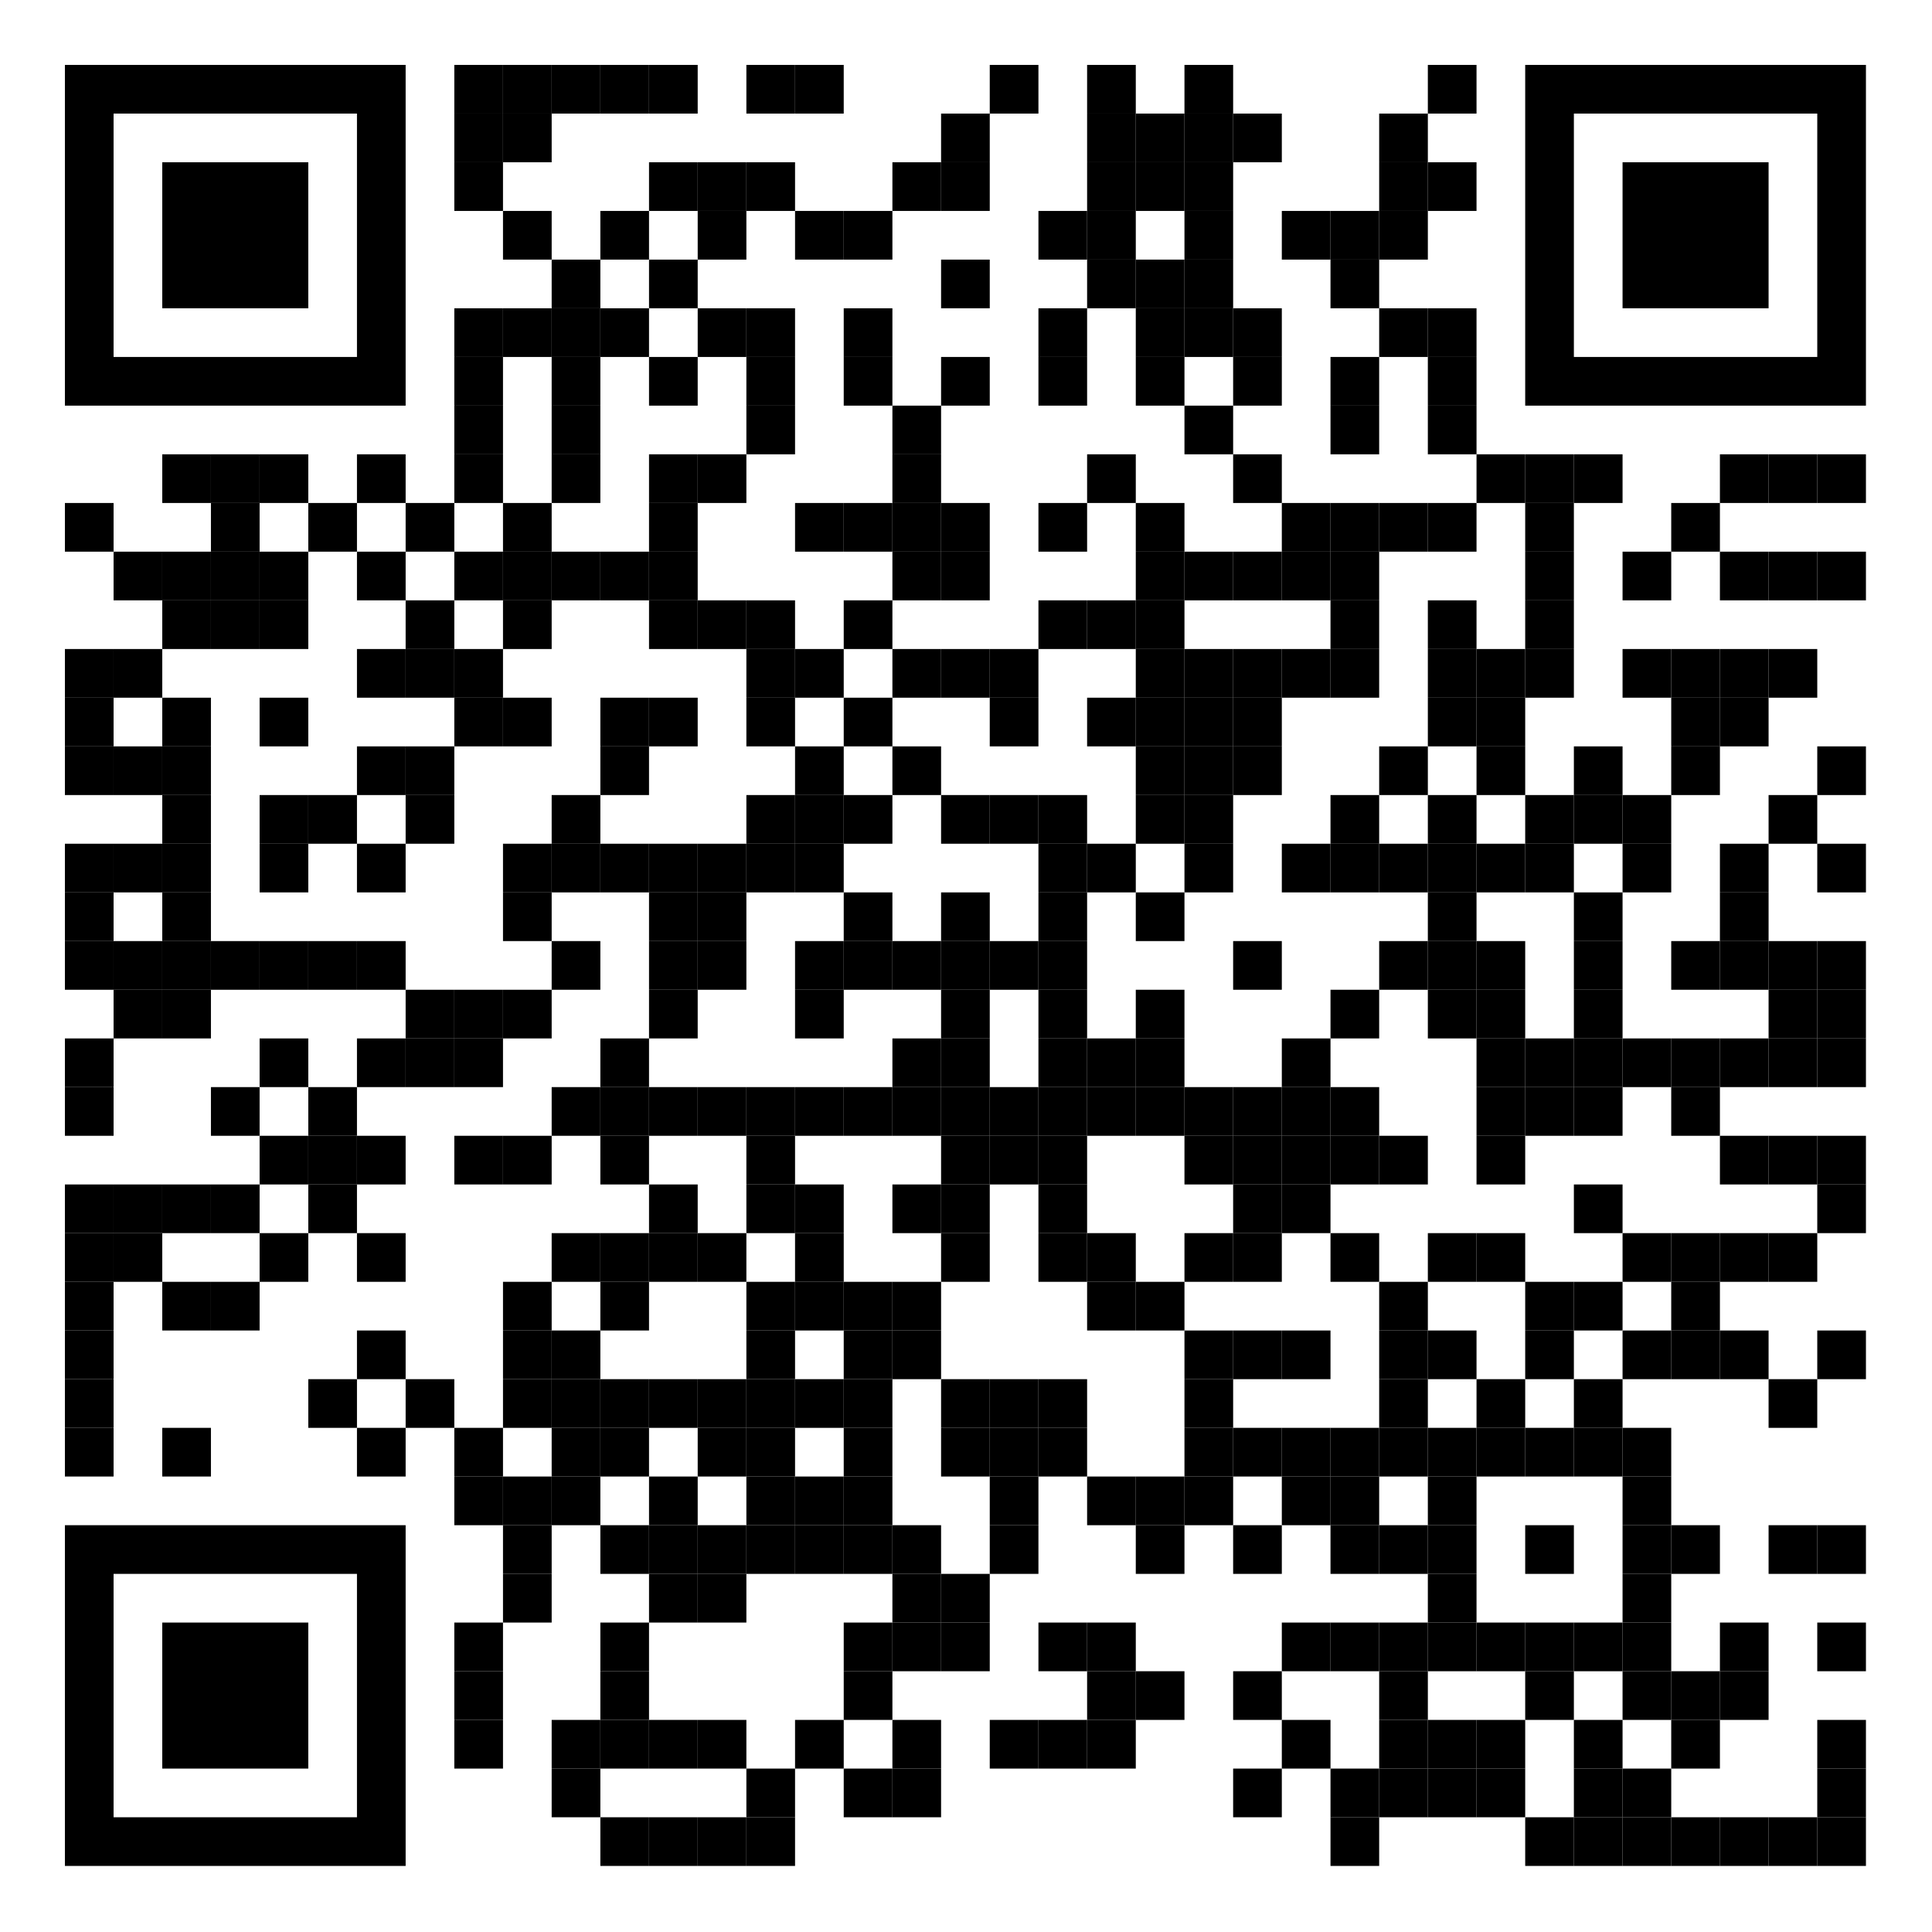 <?xml version="1.0" encoding="UTF-8" standalone="no"?> <svg xmlns:xlink="http://www.w3.org/1999/xlink" xmlns="http://www.w3.org/2000/svg" width="1667" zoomAndPan="magnify" style="fill-opacity:1; color-rendering:auto; color-interpolation:auto; text-rendering:auto; stroke:none; stroke-linecap:square; stroke-miterlimit:10; shape-rendering:auto; stroke-opacity:1; fill:black; stroke-dasharray:none; font-weight:normal; stroke-width:1; font-family:'Dialog'; font-style:normal; stroke-linejoin:miter; font-size:12px; stroke-dashoffset:0; image-rendering:auto;" height="1667" preserveAspectRatio="xMidYMid meet" version="1.0"><defs id="genericDefs"></defs><g><g style="fill:white; text-rendering:optimizeLegibility; stroke:white;"><rect x="0" width="1667" y="0" height="1667" style="stroke:none;"></rect><rect x="392" width="42" height="42" y="56" style="fill:black; stroke:none;"></rect><rect x="434" width="42" height="42" y="56" style="fill:black; stroke:none;"></rect><rect x="476" width="42" height="42" y="56" style="fill:black; stroke:none;"></rect><rect x="518" width="42" height="42" y="56" style="fill:black; stroke:none;"></rect><rect x="560" width="42" height="42" y="56" style="fill:black; stroke:none;"></rect><rect x="644" width="42" height="42" y="56" style="fill:black; stroke:none;"></rect><rect x="686" width="42" height="42" y="56" style="fill:black; stroke:none;"></rect><rect x="854" width="42" height="42" y="56" style="fill:black; stroke:none;"></rect><rect x="938" width="42" height="42" y="56" style="fill:black; stroke:none;"></rect><rect x="1022" width="42" height="42" y="56" style="fill:black; stroke:none;"></rect><rect x="1232" width="42" height="42" y="56" style="fill:black; stroke:none;"></rect><rect x="392" width="42" height="42" y="98" style="fill:black; stroke:none;"></rect><rect x="434" width="42" height="42" y="98" style="fill:black; stroke:none;"></rect><rect x="812" width="42" height="42" y="98" style="fill:black; stroke:none;"></rect><rect x="938" width="42" height="42" y="98" style="fill:black; stroke:none;"></rect><rect x="980" width="42" height="42" y="98" style="fill:black; stroke:none;"></rect><rect x="1022" width="42" height="42" y="98" style="fill:black; stroke:none;"></rect><rect x="1064" width="42" height="42" y="98" style="fill:black; stroke:none;"></rect><rect x="1190" width="42" height="42" y="98" style="fill:black; stroke:none;"></rect><rect x="392" width="42" height="42" y="140" style="fill:black; stroke:none;"></rect><rect x="560" width="42" height="42" y="140" style="fill:black; stroke:none;"></rect><rect x="602" width="42" height="42" y="140" style="fill:black; stroke:none;"></rect><rect x="644" width="42" height="42" y="140" style="fill:black; stroke:none;"></rect><rect x="770" width="42" height="42" y="140" style="fill:black; stroke:none;"></rect><rect x="812" width="42" height="42" y="140" style="fill:black; stroke:none;"></rect><rect x="938" width="42" height="42" y="140" style="fill:black; stroke:none;"></rect><rect x="980" width="42" height="42" y="140" style="fill:black; stroke:none;"></rect><rect x="1022" width="42" height="42" y="140" style="fill:black; stroke:none;"></rect><rect x="1190" width="42" height="42" y="140" style="fill:black; stroke:none;"></rect><rect x="1232" width="42" height="42" y="140" style="fill:black; stroke:none;"></rect><rect x="434" width="42" height="42" y="182" style="fill:black; stroke:none;"></rect><rect x="518" width="42" height="42" y="182" style="fill:black; stroke:none;"></rect><rect x="602" width="42" height="42" y="182" style="fill:black; stroke:none;"></rect><rect x="686" width="42" height="42" y="182" style="fill:black; stroke:none;"></rect><rect x="728" width="42" height="42" y="182" style="fill:black; stroke:none;"></rect><rect x="896" width="42" height="42" y="182" style="fill:black; stroke:none;"></rect><rect x="938" width="42" height="42" y="182" style="fill:black; stroke:none;"></rect><rect x="1022" width="42" height="42" y="182" style="fill:black; stroke:none;"></rect><rect x="1106" width="42" height="42" y="182" style="fill:black; stroke:none;"></rect><rect x="1148" width="42" height="42" y="182" style="fill:black; stroke:none;"></rect><rect x="1190" width="42" height="42" y="182" style="fill:black; stroke:none;"></rect><rect x="476" width="42" height="42" y="224" style="fill:black; stroke:none;"></rect><rect x="560" width="42" height="42" y="224" style="fill:black; stroke:none;"></rect><rect x="812" width="42" height="42" y="224" style="fill:black; stroke:none;"></rect><rect x="938" width="42" height="42" y="224" style="fill:black; stroke:none;"></rect><rect x="980" width="42" height="42" y="224" style="fill:black; stroke:none;"></rect><rect x="1022" width="42" height="42" y="224" style="fill:black; stroke:none;"></rect><rect x="1148" width="42" height="42" y="224" style="fill:black; stroke:none;"></rect><rect x="392" width="42" height="42" y="266" style="fill:black; stroke:none;"></rect><rect x="434" width="42" height="42" y="266" style="fill:black; stroke:none;"></rect><rect x="476" width="42" height="42" y="266" style="fill:black; stroke:none;"></rect><rect x="518" width="42" height="42" y="266" style="fill:black; stroke:none;"></rect><rect x="602" width="42" height="42" y="266" style="fill:black; stroke:none;"></rect><rect x="644" width="42" height="42" y="266" style="fill:black; stroke:none;"></rect><rect x="728" width="42" height="42" y="266" style="fill:black; stroke:none;"></rect><rect x="896" width="42" height="42" y="266" style="fill:black; stroke:none;"></rect><rect x="980" width="42" height="42" y="266" style="fill:black; stroke:none;"></rect><rect x="1022" width="42" height="42" y="266" style="fill:black; stroke:none;"></rect><rect x="1064" width="42" height="42" y="266" style="fill:black; stroke:none;"></rect><rect x="1190" width="42" height="42" y="266" style="fill:black; stroke:none;"></rect><rect x="1232" width="42" height="42" y="266" style="fill:black; stroke:none;"></rect><rect x="392" width="42" height="42" y="308" style="fill:black; stroke:none;"></rect><rect x="476" width="42" height="42" y="308" style="fill:black; stroke:none;"></rect><rect x="560" width="42" height="42" y="308" style="fill:black; stroke:none;"></rect><rect x="644" width="42" height="42" y="308" style="fill:black; stroke:none;"></rect><rect x="728" width="42" height="42" y="308" style="fill:black; stroke:none;"></rect><rect x="812" width="42" height="42" y="308" style="fill:black; stroke:none;"></rect><rect x="896" width="42" height="42" y="308" style="fill:black; stroke:none;"></rect><rect x="980" width="42" height="42" y="308" style="fill:black; stroke:none;"></rect><rect x="1064" width="42" height="42" y="308" style="fill:black; stroke:none;"></rect><rect x="1148" width="42" height="42" y="308" style="fill:black; stroke:none;"></rect><rect x="1232" width="42" height="42" y="308" style="fill:black; stroke:none;"></rect><rect x="392" width="42" height="42" y="350" style="fill:black; stroke:none;"></rect><rect x="476" width="42" height="42" y="350" style="fill:black; stroke:none;"></rect><rect x="644" width="42" height="42" y="350" style="fill:black; stroke:none;"></rect><rect x="770" width="42" height="42" y="350" style="fill:black; stroke:none;"></rect><rect x="1022" width="42" height="42" y="350" style="fill:black; stroke:none;"></rect><rect x="1148" width="42" height="42" y="350" style="fill:black; stroke:none;"></rect><rect x="1232" width="42" height="42" y="350" style="fill:black; stroke:none;"></rect><rect x="140" width="42" height="42" y="392" style="fill:black; stroke:none;"></rect><rect x="182" width="42" height="42" y="392" style="fill:black; stroke:none;"></rect><rect x="224" width="42" height="42" y="392" style="fill:black; stroke:none;"></rect><rect x="308" width="42" height="42" y="392" style="fill:black; stroke:none;"></rect><rect x="392" width="42" height="42" y="392" style="fill:black; stroke:none;"></rect><rect x="476" width="42" height="42" y="392" style="fill:black; stroke:none;"></rect><rect x="560" width="42" height="42" y="392" style="fill:black; stroke:none;"></rect><rect x="602" width="42" height="42" y="392" style="fill:black; stroke:none;"></rect><rect x="770" width="42" height="42" y="392" style="fill:black; stroke:none;"></rect><rect x="938" width="42" height="42" y="392" style="fill:black; stroke:none;"></rect><rect x="1064" width="42" height="42" y="392" style="fill:black; stroke:none;"></rect><rect x="1274" width="42" height="42" y="392" style="fill:black; stroke:none;"></rect><rect x="1316" width="42" height="42" y="392" style="fill:black; stroke:none;"></rect><rect x="1358" width="42" height="42" y="392" style="fill:black; stroke:none;"></rect><rect x="1484" width="42" height="42" y="392" style="fill:black; stroke:none;"></rect><rect x="1526" width="42" height="42" y="392" style="fill:black; stroke:none;"></rect><rect x="1568" width="42" height="42" y="392" style="fill:black; stroke:none;"></rect><rect x="56" width="42" height="42" y="434" style="fill:black; stroke:none;"></rect><rect x="182" width="42" height="42" y="434" style="fill:black; stroke:none;"></rect><rect x="266" width="42" height="42" y="434" style="fill:black; stroke:none;"></rect><rect x="350" width="42" height="42" y="434" style="fill:black; stroke:none;"></rect><rect x="434" width="42" height="42" y="434" style="fill:black; stroke:none;"></rect><rect x="560" width="42" height="42" y="434" style="fill:black; stroke:none;"></rect><rect x="686" width="42" height="42" y="434" style="fill:black; stroke:none;"></rect><rect x="728" width="42" height="42" y="434" style="fill:black; stroke:none;"></rect><rect x="770" width="42" height="42" y="434" style="fill:black; stroke:none;"></rect><rect x="812" width="42" height="42" y="434" style="fill:black; stroke:none;"></rect><rect x="896" width="42" height="42" y="434" style="fill:black; stroke:none;"></rect><rect x="980" width="42" height="42" y="434" style="fill:black; stroke:none;"></rect><rect x="1106" width="42" height="42" y="434" style="fill:black; stroke:none;"></rect><rect x="1148" width="42" height="42" y="434" style="fill:black; stroke:none;"></rect><rect x="1190" width="42" height="42" y="434" style="fill:black; stroke:none;"></rect><rect x="1232" width="42" height="42" y="434" style="fill:black; stroke:none;"></rect><rect x="1316" width="42" height="42" y="434" style="fill:black; stroke:none;"></rect><rect x="1442" width="42" height="42" y="434" style="fill:black; stroke:none;"></rect><rect x="98" width="42" height="42" y="476" style="fill:black; stroke:none;"></rect><rect x="140" width="42" height="42" y="476" style="fill:black; stroke:none;"></rect><rect x="182" width="42" height="42" y="476" style="fill:black; stroke:none;"></rect><rect x="224" width="42" height="42" y="476" style="fill:black; stroke:none;"></rect><rect x="308" width="42" height="42" y="476" style="fill:black; stroke:none;"></rect><rect x="392" width="42" height="42" y="476" style="fill:black; stroke:none;"></rect><rect x="434" width="42" height="42" y="476" style="fill:black; stroke:none;"></rect><rect x="476" width="42" height="42" y="476" style="fill:black; stroke:none;"></rect><rect x="518" width="42" height="42" y="476" style="fill:black; stroke:none;"></rect><rect x="560" width="42" height="42" y="476" style="fill:black; stroke:none;"></rect><rect x="770" width="42" height="42" y="476" style="fill:black; stroke:none;"></rect><rect x="812" width="42" height="42" y="476" style="fill:black; stroke:none;"></rect><rect x="980" width="42" height="42" y="476" style="fill:black; stroke:none;"></rect><rect x="1022" width="42" height="42" y="476" style="fill:black; stroke:none;"></rect><rect x="1064" width="42" height="42" y="476" style="fill:black; stroke:none;"></rect><rect x="1106" width="42" height="42" y="476" style="fill:black; stroke:none;"></rect><rect x="1148" width="42" height="42" y="476" style="fill:black; stroke:none;"></rect><rect x="1316" width="42" height="42" y="476" style="fill:black; stroke:none;"></rect><rect x="1400" width="42" height="42" y="476" style="fill:black; stroke:none;"></rect><rect x="1484" width="42" height="42" y="476" style="fill:black; stroke:none;"></rect><rect x="1526" width="42" height="42" y="476" style="fill:black; stroke:none;"></rect><rect x="1568" width="42" height="42" y="476" style="fill:black; stroke:none;"></rect><rect x="140" width="42" height="42" y="518" style="fill:black; stroke:none;"></rect><rect x="182" width="42" height="42" y="518" style="fill:black; stroke:none;"></rect><rect x="224" width="42" height="42" y="518" style="fill:black; stroke:none;"></rect><rect x="350" width="42" height="42" y="518" style="fill:black; stroke:none;"></rect><rect x="434" width="42" height="42" y="518" style="fill:black; stroke:none;"></rect><rect x="560" width="42" height="42" y="518" style="fill:black; stroke:none;"></rect><rect x="602" width="42" height="42" y="518" style="fill:black; stroke:none;"></rect><rect x="644" width="42" height="42" y="518" style="fill:black; stroke:none;"></rect><rect x="728" width="42" height="42" y="518" style="fill:black; stroke:none;"></rect><rect x="896" width="42" height="42" y="518" style="fill:black; stroke:none;"></rect><rect x="938" width="42" height="42" y="518" style="fill:black; stroke:none;"></rect><rect x="980" width="42" height="42" y="518" style="fill:black; stroke:none;"></rect><rect x="1148" width="42" height="42" y="518" style="fill:black; stroke:none;"></rect><rect x="1232" width="42" height="42" y="518" style="fill:black; stroke:none;"></rect><rect x="1316" width="42" height="42" y="518" style="fill:black; stroke:none;"></rect><rect x="56" width="42" height="42" y="560" style="fill:black; stroke:none;"></rect><rect x="98" width="42" height="42" y="560" style="fill:black; stroke:none;"></rect><rect x="308" width="42" height="42" y="560" style="fill:black; stroke:none;"></rect><rect x="350" width="42" height="42" y="560" style="fill:black; stroke:none;"></rect><rect x="392" width="42" height="42" y="560" style="fill:black; stroke:none;"></rect><rect x="644" width="42" height="42" y="560" style="fill:black; stroke:none;"></rect><rect x="686" width="42" height="42" y="560" style="fill:black; stroke:none;"></rect><rect x="770" width="42" height="42" y="560" style="fill:black; stroke:none;"></rect><rect x="812" width="42" height="42" y="560" style="fill:black; stroke:none;"></rect><rect x="854" width="42" height="42" y="560" style="fill:black; stroke:none;"></rect><rect x="980" width="42" height="42" y="560" style="fill:black; stroke:none;"></rect><rect x="1022" width="42" height="42" y="560" style="fill:black; stroke:none;"></rect><rect x="1064" width="42" height="42" y="560" style="fill:black; stroke:none;"></rect><rect x="1106" width="42" height="42" y="560" style="fill:black; stroke:none;"></rect><rect x="1148" width="42" height="42" y="560" style="fill:black; stroke:none;"></rect><rect x="1232" width="42" height="42" y="560" style="fill:black; stroke:none;"></rect><rect x="1274" width="42" height="42" y="560" style="fill:black; stroke:none;"></rect><rect x="1316" width="42" height="42" y="560" style="fill:black; stroke:none;"></rect><rect x="1400" width="42" height="42" y="560" style="fill:black; stroke:none;"></rect><rect x="1442" width="42" height="42" y="560" style="fill:black; stroke:none;"></rect><rect x="1484" width="42" height="42" y="560" style="fill:black; stroke:none;"></rect><rect x="1526" width="42" height="42" y="560" style="fill:black; stroke:none;"></rect><rect x="56" width="42" height="42" y="602" style="fill:black; stroke:none;"></rect><rect x="140" width="42" height="42" y="602" style="fill:black; stroke:none;"></rect><rect x="224" width="42" height="42" y="602" style="fill:black; stroke:none;"></rect><rect x="392" width="42" height="42" y="602" style="fill:black; stroke:none;"></rect><rect x="434" width="42" height="42" y="602" style="fill:black; stroke:none;"></rect><rect x="518" width="42" height="42" y="602" style="fill:black; stroke:none;"></rect><rect x="560" width="42" height="42" y="602" style="fill:black; stroke:none;"></rect><rect x="644" width="42" height="42" y="602" style="fill:black; stroke:none;"></rect><rect x="728" width="42" height="42" y="602" style="fill:black; stroke:none;"></rect><rect x="854" width="42" height="42" y="602" style="fill:black; stroke:none;"></rect><rect x="938" width="42" height="42" y="602" style="fill:black; stroke:none;"></rect><rect x="980" width="42" height="42" y="602" style="fill:black; stroke:none;"></rect><rect x="1022" width="42" height="42" y="602" style="fill:black; stroke:none;"></rect><rect x="1064" width="42" height="42" y="602" style="fill:black; stroke:none;"></rect><rect x="1232" width="42" height="42" y="602" style="fill:black; stroke:none;"></rect><rect x="1274" width="42" height="42" y="602" style="fill:black; stroke:none;"></rect><rect x="1442" width="42" height="42" y="602" style="fill:black; stroke:none;"></rect><rect x="1484" width="42" height="42" y="602" style="fill:black; stroke:none;"></rect><rect x="56" width="42" height="42" y="644" style="fill:black; stroke:none;"></rect><rect x="98" width="42" height="42" y="644" style="fill:black; stroke:none;"></rect><rect x="140" width="42" height="42" y="644" style="fill:black; stroke:none;"></rect><rect x="308" width="42" height="42" y="644" style="fill:black; stroke:none;"></rect><rect x="350" width="42" height="42" y="644" style="fill:black; stroke:none;"></rect><rect x="518" width="42" height="42" y="644" style="fill:black; stroke:none;"></rect><rect x="686" width="42" height="42" y="644" style="fill:black; stroke:none;"></rect><rect x="770" width="42" height="42" y="644" style="fill:black; stroke:none;"></rect><rect x="980" width="42" height="42" y="644" style="fill:black; stroke:none;"></rect><rect x="1022" width="42" height="42" y="644" style="fill:black; stroke:none;"></rect><rect x="1064" width="42" height="42" y="644" style="fill:black; stroke:none;"></rect><rect x="1190" width="42" height="42" y="644" style="fill:black; stroke:none;"></rect><rect x="1274" width="42" height="42" y="644" style="fill:black; stroke:none;"></rect><rect x="1358" width="42" height="42" y="644" style="fill:black; stroke:none;"></rect><rect x="1442" width="42" height="42" y="644" style="fill:black; stroke:none;"></rect><rect x="1568" width="42" height="42" y="644" style="fill:black; stroke:none;"></rect><rect x="140" width="42" height="42" y="686" style="fill:black; stroke:none;"></rect><rect x="224" width="42" height="42" y="686" style="fill:black; stroke:none;"></rect><rect x="266" width="42" height="42" y="686" style="fill:black; stroke:none;"></rect><rect x="350" width="42" height="42" y="686" style="fill:black; stroke:none;"></rect><rect x="476" width="42" height="42" y="686" style="fill:black; stroke:none;"></rect><rect x="644" width="42" height="42" y="686" style="fill:black; stroke:none;"></rect><rect x="686" width="42" height="42" y="686" style="fill:black; stroke:none;"></rect><rect x="728" width="42" height="42" y="686" style="fill:black; stroke:none;"></rect><rect x="812" width="42" height="42" y="686" style="fill:black; stroke:none;"></rect><rect x="854" width="42" height="42" y="686" style="fill:black; stroke:none;"></rect><rect x="896" width="42" height="42" y="686" style="fill:black; stroke:none;"></rect><rect x="980" width="42" height="42" y="686" style="fill:black; stroke:none;"></rect><rect x="1022" width="42" height="42" y="686" style="fill:black; stroke:none;"></rect><rect x="1148" width="42" height="42" y="686" style="fill:black; stroke:none;"></rect><rect x="1232" width="42" height="42" y="686" style="fill:black; stroke:none;"></rect><rect x="1316" width="42" height="42" y="686" style="fill:black; stroke:none;"></rect><rect x="1358" width="42" height="42" y="686" style="fill:black; stroke:none;"></rect><rect x="1400" width="42" height="42" y="686" style="fill:black; stroke:none;"></rect><rect x="1526" width="42" height="42" y="686" style="fill:black; stroke:none;"></rect><rect x="56" width="42" height="42" y="728" style="fill:black; stroke:none;"></rect><rect x="98" width="42" height="42" y="728" style="fill:black; stroke:none;"></rect><rect x="140" width="42" height="42" y="728" style="fill:black; stroke:none;"></rect><rect x="224" width="42" height="42" y="728" style="fill:black; stroke:none;"></rect><rect x="308" width="42" height="42" y="728" style="fill:black; stroke:none;"></rect><rect x="434" width="42" height="42" y="728" style="fill:black; stroke:none;"></rect><rect x="476" width="42" height="42" y="728" style="fill:black; stroke:none;"></rect><rect x="518" width="42" height="42" y="728" style="fill:black; stroke:none;"></rect><rect x="560" width="42" height="42" y="728" style="fill:black; stroke:none;"></rect><rect x="602" width="42" height="42" y="728" style="fill:black; stroke:none;"></rect><rect x="644" width="42" height="42" y="728" style="fill:black; stroke:none;"></rect><rect x="686" width="42" height="42" y="728" style="fill:black; stroke:none;"></rect><rect x="896" width="42" height="42" y="728" style="fill:black; stroke:none;"></rect><rect x="938" width="42" height="42" y="728" style="fill:black; stroke:none;"></rect><rect x="1022" width="42" height="42" y="728" style="fill:black; stroke:none;"></rect><rect x="1106" width="42" height="42" y="728" style="fill:black; stroke:none;"></rect><rect x="1148" width="42" height="42" y="728" style="fill:black; stroke:none;"></rect><rect x="1190" width="42" height="42" y="728" style="fill:black; stroke:none;"></rect><rect x="1232" width="42" height="42" y="728" style="fill:black; stroke:none;"></rect><rect x="1274" width="42" height="42" y="728" style="fill:black; stroke:none;"></rect><rect x="1316" width="42" height="42" y="728" style="fill:black; stroke:none;"></rect><rect x="1400" width="42" height="42" y="728" style="fill:black; stroke:none;"></rect><rect x="1484" width="42" height="42" y="728" style="fill:black; stroke:none;"></rect><rect x="1568" width="42" height="42" y="728" style="fill:black; stroke:none;"></rect><rect x="56" width="42" height="42" y="770" style="fill:black; stroke:none;"></rect><rect x="140" width="42" height="42" y="770" style="fill:black; stroke:none;"></rect><rect x="434" width="42" height="42" y="770" style="fill:black; stroke:none;"></rect><rect x="560" width="42" height="42" y="770" style="fill:black; stroke:none;"></rect><rect x="602" width="42" height="42" y="770" style="fill:black; stroke:none;"></rect><rect x="728" width="42" height="42" y="770" style="fill:black; stroke:none;"></rect><rect x="812" width="42" height="42" y="770" style="fill:black; stroke:none;"></rect><rect x="896" width="42" height="42" y="770" style="fill:black; stroke:none;"></rect><rect x="980" width="42" height="42" y="770" style="fill:black; stroke:none;"></rect><rect x="1232" width="42" height="42" y="770" style="fill:black; stroke:none;"></rect><rect x="1358" width="42" height="42" y="770" style="fill:black; stroke:none;"></rect><rect x="1484" width="42" height="42" y="770" style="fill:black; stroke:none;"></rect><rect x="56" width="42" height="42" y="812" style="fill:black; stroke:none;"></rect><rect x="98" width="42" height="42" y="812" style="fill:black; stroke:none;"></rect><rect x="140" width="42" height="42" y="812" style="fill:black; stroke:none;"></rect><rect x="182" width="42" height="42" y="812" style="fill:black; stroke:none;"></rect><rect x="224" width="42" height="42" y="812" style="fill:black; stroke:none;"></rect><rect x="266" width="42" height="42" y="812" style="fill:black; stroke:none;"></rect><rect x="308" width="42" height="42" y="812" style="fill:black; stroke:none;"></rect><rect x="476" width="42" height="42" y="812" style="fill:black; stroke:none;"></rect><rect x="560" width="42" height="42" y="812" style="fill:black; stroke:none;"></rect><rect x="602" width="42" height="42" y="812" style="fill:black; stroke:none;"></rect><rect x="686" width="42" height="42" y="812" style="fill:black; stroke:none;"></rect><rect x="728" width="42" height="42" y="812" style="fill:black; stroke:none;"></rect><rect x="770" width="42" height="42" y="812" style="fill:black; stroke:none;"></rect><rect x="812" width="42" height="42" y="812" style="fill:black; stroke:none;"></rect><rect x="854" width="42" height="42" y="812" style="fill:black; stroke:none;"></rect><rect x="896" width="42" height="42" y="812" style="fill:black; stroke:none;"></rect><rect x="1064" width="42" height="42" y="812" style="fill:black; stroke:none;"></rect><rect x="1190" width="42" height="42" y="812" style="fill:black; stroke:none;"></rect><rect x="1232" width="42" height="42" y="812" style="fill:black; stroke:none;"></rect><rect x="1274" width="42" height="42" y="812" style="fill:black; stroke:none;"></rect><rect x="1358" width="42" height="42" y="812" style="fill:black; stroke:none;"></rect><rect x="1442" width="42" height="42" y="812" style="fill:black; stroke:none;"></rect><rect x="1484" width="42" height="42" y="812" style="fill:black; stroke:none;"></rect><rect x="1526" width="42" height="42" y="812" style="fill:black; stroke:none;"></rect><rect x="1568" width="42" height="42" y="812" style="fill:black; stroke:none;"></rect><rect x="98" width="42" height="42" y="854" style="fill:black; stroke:none;"></rect><rect x="140" width="42" height="42" y="854" style="fill:black; stroke:none;"></rect><rect x="350" width="42" height="42" y="854" style="fill:black; stroke:none;"></rect><rect x="392" width="42" height="42" y="854" style="fill:black; stroke:none;"></rect><rect x="434" width="42" height="42" y="854" style="fill:black; stroke:none;"></rect><rect x="560" width="42" height="42" y="854" style="fill:black; stroke:none;"></rect><rect x="686" width="42" height="42" y="854" style="fill:black; stroke:none;"></rect><rect x="812" width="42" height="42" y="854" style="fill:black; stroke:none;"></rect><rect x="896" width="42" height="42" y="854" style="fill:black; stroke:none;"></rect><rect x="980" width="42" height="42" y="854" style="fill:black; stroke:none;"></rect><rect x="1148" width="42" height="42" y="854" style="fill:black; stroke:none;"></rect><rect x="1232" width="42" height="42" y="854" style="fill:black; stroke:none;"></rect><rect x="1274" width="42" height="42" y="854" style="fill:black; stroke:none;"></rect><rect x="1358" width="42" height="42" y="854" style="fill:black; stroke:none;"></rect><rect x="1526" width="42" height="42" y="854" style="fill:black; stroke:none;"></rect><rect x="1568" width="42" height="42" y="854" style="fill:black; stroke:none;"></rect><rect x="56" width="42" height="42" y="896" style="fill:black; stroke:none;"></rect><rect x="224" width="42" height="42" y="896" style="fill:black; stroke:none;"></rect><rect x="308" width="42" height="42" y="896" style="fill:black; stroke:none;"></rect><rect x="350" width="42" height="42" y="896" style="fill:black; stroke:none;"></rect><rect x="392" width="42" height="42" y="896" style="fill:black; stroke:none;"></rect><rect x="518" width="42" height="42" y="896" style="fill:black; stroke:none;"></rect><rect x="770" width="42" height="42" y="896" style="fill:black; stroke:none;"></rect><rect x="812" width="42" height="42" y="896" style="fill:black; stroke:none;"></rect><rect x="896" width="42" height="42" y="896" style="fill:black; stroke:none;"></rect><rect x="938" width="42" height="42" y="896" style="fill:black; stroke:none;"></rect><rect x="980" width="42" height="42" y="896" style="fill:black; stroke:none;"></rect><rect x="1106" width="42" height="42" y="896" style="fill:black; stroke:none;"></rect><rect x="1274" width="42" height="42" y="896" style="fill:black; stroke:none;"></rect><rect x="1316" width="42" height="42" y="896" style="fill:black; stroke:none;"></rect><rect x="1358" width="42" height="42" y="896" style="fill:black; stroke:none;"></rect><rect x="1400" width="42" height="42" y="896" style="fill:black; stroke:none;"></rect><rect x="1442" width="42" height="42" y="896" style="fill:black; stroke:none;"></rect><rect x="1484" width="42" height="42" y="896" style="fill:black; stroke:none;"></rect><rect x="1526" width="42" height="42" y="896" style="fill:black; stroke:none;"></rect><rect x="1568" width="42" height="42" y="896" style="fill:black; stroke:none;"></rect><rect x="56" width="42" height="42" y="938" style="fill:black; stroke:none;"></rect><rect x="182" width="42" height="42" y="938" style="fill:black; stroke:none;"></rect><rect x="266" width="42" height="42" y="938" style="fill:black; stroke:none;"></rect><rect x="476" width="42" height="42" y="938" style="fill:black; stroke:none;"></rect><rect x="518" width="42" height="42" y="938" style="fill:black; stroke:none;"></rect><rect x="560" width="42" height="42" y="938" style="fill:black; stroke:none;"></rect><rect x="602" width="42" height="42" y="938" style="fill:black; stroke:none;"></rect><rect x="644" width="42" height="42" y="938" style="fill:black; stroke:none;"></rect><rect x="686" width="42" height="42" y="938" style="fill:black; stroke:none;"></rect><rect x="728" width="42" height="42" y="938" style="fill:black; stroke:none;"></rect><rect x="770" width="42" height="42" y="938" style="fill:black; stroke:none;"></rect><rect x="812" width="42" height="42" y="938" style="fill:black; stroke:none;"></rect><rect x="854" width="42" height="42" y="938" style="fill:black; stroke:none;"></rect><rect x="896" width="42" height="42" y="938" style="fill:black; stroke:none;"></rect><rect x="938" width="42" height="42" y="938" style="fill:black; stroke:none;"></rect><rect x="980" width="42" height="42" y="938" style="fill:black; stroke:none;"></rect><rect x="1022" width="42" height="42" y="938" style="fill:black; stroke:none;"></rect><rect x="1064" width="42" height="42" y="938" style="fill:black; stroke:none;"></rect><rect x="1106" width="42" height="42" y="938" style="fill:black; stroke:none;"></rect><rect x="1148" width="42" height="42" y="938" style="fill:black; stroke:none;"></rect><rect x="1274" width="42" height="42" y="938" style="fill:black; stroke:none;"></rect><rect x="1316" width="42" height="42" y="938" style="fill:black; stroke:none;"></rect><rect x="1358" width="42" height="42" y="938" style="fill:black; stroke:none;"></rect><rect x="1442" width="42" height="42" y="938" style="fill:black; stroke:none;"></rect><rect x="224" width="42" height="42" y="980" style="fill:black; stroke:none;"></rect><rect x="266" width="42" height="42" y="980" style="fill:black; stroke:none;"></rect><rect x="308" width="42" height="42" y="980" style="fill:black; stroke:none;"></rect><rect x="392" width="42" height="42" y="980" style="fill:black; stroke:none;"></rect><rect x="434" width="42" height="42" y="980" style="fill:black; stroke:none;"></rect><rect x="518" width="42" height="42" y="980" style="fill:black; stroke:none;"></rect><rect x="644" width="42" height="42" y="980" style="fill:black; stroke:none;"></rect><rect x="812" width="42" height="42" y="980" style="fill:black; stroke:none;"></rect><rect x="854" width="42" height="42" y="980" style="fill:black; stroke:none;"></rect><rect x="896" width="42" height="42" y="980" style="fill:black; stroke:none;"></rect><rect x="1022" width="42" height="42" y="980" style="fill:black; stroke:none;"></rect><rect x="1064" width="42" height="42" y="980" style="fill:black; stroke:none;"></rect><rect x="1106" width="42" height="42" y="980" style="fill:black; stroke:none;"></rect><rect x="1148" width="42" height="42" y="980" style="fill:black; stroke:none;"></rect><rect x="1190" width="42" height="42" y="980" style="fill:black; stroke:none;"></rect><rect x="1274" width="42" height="42" y="980" style="fill:black; stroke:none;"></rect><rect x="1484" width="42" height="42" y="980" style="fill:black; stroke:none;"></rect><rect x="1526" width="42" height="42" y="980" style="fill:black; stroke:none;"></rect><rect x="1568" width="42" height="42" y="980" style="fill:black; stroke:none;"></rect><rect x="56" width="42" height="42" y="1022" style="fill:black; stroke:none;"></rect><rect x="98" width="42" height="42" y="1022" style="fill:black; stroke:none;"></rect><rect x="140" width="42" height="42" y="1022" style="fill:black; stroke:none;"></rect><rect x="182" width="42" height="42" y="1022" style="fill:black; stroke:none;"></rect><rect x="266" width="42" height="42" y="1022" style="fill:black; stroke:none;"></rect><rect x="560" width="42" height="42" y="1022" style="fill:black; stroke:none;"></rect><rect x="644" width="42" height="42" y="1022" style="fill:black; stroke:none;"></rect><rect x="686" width="42" height="42" y="1022" style="fill:black; stroke:none;"></rect><rect x="770" width="42" height="42" y="1022" style="fill:black; stroke:none;"></rect><rect x="812" width="42" height="42" y="1022" style="fill:black; stroke:none;"></rect><rect x="896" width="42" height="42" y="1022" style="fill:black; stroke:none;"></rect><rect x="1064" width="42" height="42" y="1022" style="fill:black; stroke:none;"></rect><rect x="1106" width="42" height="42" y="1022" style="fill:black; stroke:none;"></rect><rect x="1358" width="42" height="42" y="1022" style="fill:black; stroke:none;"></rect><rect x="1568" width="42" height="42" y="1022" style="fill:black; stroke:none;"></rect><rect x="56" width="42" height="42" y="1064" style="fill:black; stroke:none;"></rect><rect x="98" width="42" height="42" y="1064" style="fill:black; stroke:none;"></rect><rect x="224" width="42" height="42" y="1064" style="fill:black; stroke:none;"></rect><rect x="308" width="42" height="42" y="1064" style="fill:black; stroke:none;"></rect><rect x="476" width="42" height="42" y="1064" style="fill:black; stroke:none;"></rect><rect x="518" width="42" height="42" y="1064" style="fill:black; stroke:none;"></rect><rect x="560" width="42" height="42" y="1064" style="fill:black; stroke:none;"></rect><rect x="602" width="42" height="42" y="1064" style="fill:black; stroke:none;"></rect><rect x="686" width="42" height="42" y="1064" style="fill:black; stroke:none;"></rect><rect x="812" width="42" height="42" y="1064" style="fill:black; stroke:none;"></rect><rect x="896" width="42" height="42" y="1064" style="fill:black; stroke:none;"></rect><rect x="938" width="42" height="42" y="1064" style="fill:black; stroke:none;"></rect><rect x="1022" width="42" height="42" y="1064" style="fill:black; stroke:none;"></rect><rect x="1064" width="42" height="42" y="1064" style="fill:black; stroke:none;"></rect><rect x="1148" width="42" height="42" y="1064" style="fill:black; stroke:none;"></rect><rect x="1232" width="42" height="42" y="1064" style="fill:black; stroke:none;"></rect><rect x="1274" width="42" height="42" y="1064" style="fill:black; stroke:none;"></rect><rect x="1400" width="42" height="42" y="1064" style="fill:black; stroke:none;"></rect><rect x="1442" width="42" height="42" y="1064" style="fill:black; stroke:none;"></rect><rect x="1484" width="42" height="42" y="1064" style="fill:black; stroke:none;"></rect><rect x="1526" width="42" height="42" y="1064" style="fill:black; stroke:none;"></rect><rect x="56" width="42" height="42" y="1106" style="fill:black; stroke:none;"></rect><rect x="140" width="42" height="42" y="1106" style="fill:black; stroke:none;"></rect><rect x="182" width="42" height="42" y="1106" style="fill:black; stroke:none;"></rect><rect x="434" width="42" height="42" y="1106" style="fill:black; stroke:none;"></rect><rect x="518" width="42" height="42" y="1106" style="fill:black; stroke:none;"></rect><rect x="644" width="42" height="42" y="1106" style="fill:black; stroke:none;"></rect><rect x="686" width="42" height="42" y="1106" style="fill:black; stroke:none;"></rect><rect x="728" width="42" height="42" y="1106" style="fill:black; stroke:none;"></rect><rect x="770" width="42" height="42" y="1106" style="fill:black; stroke:none;"></rect><rect x="938" width="42" height="42" y="1106" style="fill:black; stroke:none;"></rect><rect x="980" width="42" height="42" y="1106" style="fill:black; stroke:none;"></rect><rect x="1190" width="42" height="42" y="1106" style="fill:black; stroke:none;"></rect><rect x="1316" width="42" height="42" y="1106" style="fill:black; stroke:none;"></rect><rect x="1358" width="42" height="42" y="1106" style="fill:black; stroke:none;"></rect><rect x="1442" width="42" height="42" y="1106" style="fill:black; stroke:none;"></rect><rect x="56" width="42" height="42" y="1148" style="fill:black; stroke:none;"></rect><rect x="308" width="42" height="42" y="1148" style="fill:black; stroke:none;"></rect><rect x="434" width="42" height="42" y="1148" style="fill:black; stroke:none;"></rect><rect x="476" width="42" height="42" y="1148" style="fill:black; stroke:none;"></rect><rect x="644" width="42" height="42" y="1148" style="fill:black; stroke:none;"></rect><rect x="728" width="42" height="42" y="1148" style="fill:black; stroke:none;"></rect><rect x="770" width="42" height="42" y="1148" style="fill:black; stroke:none;"></rect><rect x="1022" width="42" height="42" y="1148" style="fill:black; stroke:none;"></rect><rect x="1064" width="42" height="42" y="1148" style="fill:black; stroke:none;"></rect><rect x="1106" width="42" height="42" y="1148" style="fill:black; stroke:none;"></rect><rect x="1190" width="42" height="42" y="1148" style="fill:black; stroke:none;"></rect><rect x="1232" width="42" height="42" y="1148" style="fill:black; stroke:none;"></rect><rect x="1316" width="42" height="42" y="1148" style="fill:black; stroke:none;"></rect><rect x="1400" width="42" height="42" y="1148" style="fill:black; stroke:none;"></rect><rect x="1442" width="42" height="42" y="1148" style="fill:black; stroke:none;"></rect><rect x="1484" width="42" height="42" y="1148" style="fill:black; stroke:none;"></rect><rect x="1568" width="42" height="42" y="1148" style="fill:black; stroke:none;"></rect><rect x="56" width="42" height="42" y="1190" style="fill:black; stroke:none;"></rect><rect x="266" width="42" height="42" y="1190" style="fill:black; stroke:none;"></rect><rect x="350" width="42" height="42" y="1190" style="fill:black; stroke:none;"></rect><rect x="434" width="42" height="42" y="1190" style="fill:black; stroke:none;"></rect><rect x="476" width="42" height="42" y="1190" style="fill:black; stroke:none;"></rect><rect x="518" width="42" height="42" y="1190" style="fill:black; stroke:none;"></rect><rect x="560" width="42" height="42" y="1190" style="fill:black; stroke:none;"></rect><rect x="602" width="42" height="42" y="1190" style="fill:black; stroke:none;"></rect><rect x="644" width="42" height="42" y="1190" style="fill:black; stroke:none;"></rect><rect x="686" width="42" height="42" y="1190" style="fill:black; stroke:none;"></rect><rect x="728" width="42" height="42" y="1190" style="fill:black; stroke:none;"></rect><rect x="812" width="42" height="42" y="1190" style="fill:black; stroke:none;"></rect><rect x="854" width="42" height="42" y="1190" style="fill:black; stroke:none;"></rect><rect x="896" width="42" height="42" y="1190" style="fill:black; stroke:none;"></rect><rect x="1022" width="42" height="42" y="1190" style="fill:black; stroke:none;"></rect><rect x="1190" width="42" height="42" y="1190" style="fill:black; stroke:none;"></rect><rect x="1274" width="42" height="42" y="1190" style="fill:black; stroke:none;"></rect><rect x="1358" width="42" height="42" y="1190" style="fill:black; stroke:none;"></rect><rect x="1526" width="42" height="42" y="1190" style="fill:black; stroke:none;"></rect><rect x="56" width="42" height="42" y="1232" style="fill:black; stroke:none;"></rect><rect x="140" width="42" height="42" y="1232" style="fill:black; stroke:none;"></rect><rect x="308" width="42" height="42" y="1232" style="fill:black; stroke:none;"></rect><rect x="392" width="42" height="42" y="1232" style="fill:black; stroke:none;"></rect><rect x="476" width="42" height="42" y="1232" style="fill:black; stroke:none;"></rect><rect x="518" width="42" height="42" y="1232" style="fill:black; stroke:none;"></rect><rect x="602" width="42" height="42" y="1232" style="fill:black; stroke:none;"></rect><rect x="644" width="42" height="42" y="1232" style="fill:black; stroke:none;"></rect><rect x="728" width="42" height="42" y="1232" style="fill:black; stroke:none;"></rect><rect x="812" width="42" height="42" y="1232" style="fill:black; stroke:none;"></rect><rect x="854" width="42" height="42" y="1232" style="fill:black; stroke:none;"></rect><rect x="896" width="42" height="42" y="1232" style="fill:black; stroke:none;"></rect><rect x="1022" width="42" height="42" y="1232" style="fill:black; stroke:none;"></rect><rect x="1064" width="42" height="42" y="1232" style="fill:black; stroke:none;"></rect><rect x="1106" width="42" height="42" y="1232" style="fill:black; stroke:none;"></rect><rect x="1148" width="42" height="42" y="1232" style="fill:black; stroke:none;"></rect><rect x="1190" width="42" height="42" y="1232" style="fill:black; stroke:none;"></rect><rect x="1232" width="42" height="42" y="1232" style="fill:black; stroke:none;"></rect><rect x="1274" width="42" height="42" y="1232" style="fill:black; stroke:none;"></rect><rect x="1316" width="42" height="42" y="1232" style="fill:black; stroke:none;"></rect><rect x="1358" width="42" height="42" y="1232" style="fill:black; stroke:none;"></rect><rect x="1400" width="42" height="42" y="1232" style="fill:black; stroke:none;"></rect><rect x="392" width="42" height="42" y="1274" style="fill:black; stroke:none;"></rect><rect x="434" width="42" height="42" y="1274" style="fill:black; stroke:none;"></rect><rect x="476" width="42" height="42" y="1274" style="fill:black; stroke:none;"></rect><rect x="560" width="42" height="42" y="1274" style="fill:black; stroke:none;"></rect><rect x="644" width="42" height="42" y="1274" style="fill:black; stroke:none;"></rect><rect x="686" width="42" height="42" y="1274" style="fill:black; stroke:none;"></rect><rect x="728" width="42" height="42" y="1274" style="fill:black; stroke:none;"></rect><rect x="854" width="42" height="42" y="1274" style="fill:black; stroke:none;"></rect><rect x="938" width="42" height="42" y="1274" style="fill:black; stroke:none;"></rect><rect x="980" width="42" height="42" y="1274" style="fill:black; stroke:none;"></rect><rect x="1022" width="42" height="42" y="1274" style="fill:black; stroke:none;"></rect><rect x="1106" width="42" height="42" y="1274" style="fill:black; stroke:none;"></rect><rect x="1148" width="42" height="42" y="1274" style="fill:black; stroke:none;"></rect><rect x="1232" width="42" height="42" y="1274" style="fill:black; stroke:none;"></rect><rect x="1400" width="42" height="42" y="1274" style="fill:black; stroke:none;"></rect><rect x="434" width="42" height="42" y="1316" style="fill:black; stroke:none;"></rect><rect x="518" width="42" height="42" y="1316" style="fill:black; stroke:none;"></rect><rect x="560" width="42" height="42" y="1316" style="fill:black; stroke:none;"></rect><rect x="602" width="42" height="42" y="1316" style="fill:black; stroke:none;"></rect><rect x="644" width="42" height="42" y="1316" style="fill:black; stroke:none;"></rect><rect x="686" width="42" height="42" y="1316" style="fill:black; stroke:none;"></rect><rect x="728" width="42" height="42" y="1316" style="fill:black; stroke:none;"></rect><rect x="770" width="42" height="42" y="1316" style="fill:black; stroke:none;"></rect><rect x="854" width="42" height="42" y="1316" style="fill:black; stroke:none;"></rect><rect x="980" width="42" height="42" y="1316" style="fill:black; stroke:none;"></rect><rect x="1064" width="42" height="42" y="1316" style="fill:black; stroke:none;"></rect><rect x="1148" width="42" height="42" y="1316" style="fill:black; stroke:none;"></rect><rect x="1190" width="42" height="42" y="1316" style="fill:black; stroke:none;"></rect><rect x="1232" width="42" height="42" y="1316" style="fill:black; stroke:none;"></rect><rect x="1316" width="42" height="42" y="1316" style="fill:black; stroke:none;"></rect><rect x="1400" width="42" height="42" y="1316" style="fill:black; stroke:none;"></rect><rect x="1442" width="42" height="42" y="1316" style="fill:black; stroke:none;"></rect><rect x="1526" width="42" height="42" y="1316" style="fill:black; stroke:none;"></rect><rect x="1568" width="42" height="42" y="1316" style="fill:black; stroke:none;"></rect><rect x="434" width="42" height="42" y="1358" style="fill:black; stroke:none;"></rect><rect x="560" width="42" height="42" y="1358" style="fill:black; stroke:none;"></rect><rect x="602" width="42" height="42" y="1358" style="fill:black; stroke:none;"></rect><rect x="770" width="42" height="42" y="1358" style="fill:black; stroke:none;"></rect><rect x="812" width="42" height="42" y="1358" style="fill:black; stroke:none;"></rect><rect x="1232" width="42" height="42" y="1358" style="fill:black; stroke:none;"></rect><rect x="1400" width="42" height="42" y="1358" style="fill:black; stroke:none;"></rect><rect x="392" width="42" height="42" y="1400" style="fill:black; stroke:none;"></rect><rect x="518" width="42" height="42" y="1400" style="fill:black; stroke:none;"></rect><rect x="728" width="42" height="42" y="1400" style="fill:black; stroke:none;"></rect><rect x="770" width="42" height="42" y="1400" style="fill:black; stroke:none;"></rect><rect x="812" width="42" height="42" y="1400" style="fill:black; stroke:none;"></rect><rect x="896" width="42" height="42" y="1400" style="fill:black; stroke:none;"></rect><rect x="938" width="42" height="42" y="1400" style="fill:black; stroke:none;"></rect><rect x="1106" width="42" height="42" y="1400" style="fill:black; stroke:none;"></rect><rect x="1148" width="42" height="42" y="1400" style="fill:black; stroke:none;"></rect><rect x="1190" width="42" height="42" y="1400" style="fill:black; stroke:none;"></rect><rect x="1232" width="42" height="42" y="1400" style="fill:black; stroke:none;"></rect><rect x="1274" width="42" height="42" y="1400" style="fill:black; stroke:none;"></rect><rect x="1316" width="42" height="42" y="1400" style="fill:black; stroke:none;"></rect><rect x="1358" width="42" height="42" y="1400" style="fill:black; stroke:none;"></rect><rect x="1400" width="42" height="42" y="1400" style="fill:black; stroke:none;"></rect><rect x="1484" width="42" height="42" y="1400" style="fill:black; stroke:none;"></rect><rect x="1568" width="42" height="42" y="1400" style="fill:black; stroke:none;"></rect><rect x="392" width="42" height="42" y="1442" style="fill:black; stroke:none;"></rect><rect x="518" width="42" height="42" y="1442" style="fill:black; stroke:none;"></rect><rect x="728" width="42" height="42" y="1442" style="fill:black; stroke:none;"></rect><rect x="938" width="42" height="42" y="1442" style="fill:black; stroke:none;"></rect><rect x="980" width="42" height="42" y="1442" style="fill:black; stroke:none;"></rect><rect x="1064" width="42" height="42" y="1442" style="fill:black; stroke:none;"></rect><rect x="1190" width="42" height="42" y="1442" style="fill:black; stroke:none;"></rect><rect x="1316" width="42" height="42" y="1442" style="fill:black; stroke:none;"></rect><rect x="1400" width="42" height="42" y="1442" style="fill:black; stroke:none;"></rect><rect x="1442" width="42" height="42" y="1442" style="fill:black; stroke:none;"></rect><rect x="1484" width="42" height="42" y="1442" style="fill:black; stroke:none;"></rect><rect x="392" width="42" height="42" y="1484" style="fill:black; stroke:none;"></rect><rect x="476" width="42" height="42" y="1484" style="fill:black; stroke:none;"></rect><rect x="518" width="42" height="42" y="1484" style="fill:black; stroke:none;"></rect><rect x="560" width="42" height="42" y="1484" style="fill:black; stroke:none;"></rect><rect x="602" width="42" height="42" y="1484" style="fill:black; stroke:none;"></rect><rect x="686" width="42" height="42" y="1484" style="fill:black; stroke:none;"></rect><rect x="770" width="42" height="42" y="1484" style="fill:black; stroke:none;"></rect><rect x="854" width="42" height="42" y="1484" style="fill:black; stroke:none;"></rect><rect x="896" width="42" height="42" y="1484" style="fill:black; stroke:none;"></rect><rect x="938" width="42" height="42" y="1484" style="fill:black; stroke:none;"></rect><rect x="1106" width="42" height="42" y="1484" style="fill:black; stroke:none;"></rect><rect x="1190" width="42" height="42" y="1484" style="fill:black; stroke:none;"></rect><rect x="1232" width="42" height="42" y="1484" style="fill:black; stroke:none;"></rect><rect x="1274" width="42" height="42" y="1484" style="fill:black; stroke:none;"></rect><rect x="1358" width="42" height="42" y="1484" style="fill:black; stroke:none;"></rect><rect x="1442" width="42" height="42" y="1484" style="fill:black; stroke:none;"></rect><rect x="1568" width="42" height="42" y="1484" style="fill:black; stroke:none;"></rect><rect x="476" width="42" height="42" y="1526" style="fill:black; stroke:none;"></rect><rect x="644" width="42" height="42" y="1526" style="fill:black; stroke:none;"></rect><rect x="728" width="42" height="42" y="1526" style="fill:black; stroke:none;"></rect><rect x="770" width="42" height="42" y="1526" style="fill:black; stroke:none;"></rect><rect x="1064" width="42" height="42" y="1526" style="fill:black; stroke:none;"></rect><rect x="1148" width="42" height="42" y="1526" style="fill:black; stroke:none;"></rect><rect x="1190" width="42" height="42" y="1526" style="fill:black; stroke:none;"></rect><rect x="1232" width="42" height="42" y="1526" style="fill:black; stroke:none;"></rect><rect x="1274" width="42" height="42" y="1526" style="fill:black; stroke:none;"></rect><rect x="1358" width="42" height="42" y="1526" style="fill:black; stroke:none;"></rect><rect x="1400" width="42" height="42" y="1526" style="fill:black; stroke:none;"></rect><rect x="1568" width="42" height="42" y="1526" style="fill:black; stroke:none;"></rect><rect x="518" width="42" height="42" y="1568" style="fill:black; stroke:none;"></rect><rect x="560" width="42" height="42" y="1568" style="fill:black; stroke:none;"></rect><rect x="602" width="42" height="42" y="1568" style="fill:black; stroke:none;"></rect><rect x="644" width="42" height="42" y="1568" style="fill:black; stroke:none;"></rect><rect x="1148" width="42" height="42" y="1568" style="fill:black; stroke:none;"></rect><rect x="1316" width="42" height="42" y="1568" style="fill:black; stroke:none;"></rect><rect x="1358" width="42" height="42" y="1568" style="fill:black; stroke:none;"></rect><rect x="1400" width="42" height="42" y="1568" style="fill:black; stroke:none;"></rect><rect x="1442" width="42" height="42" y="1568" style="fill:black; stroke:none;"></rect><rect x="1484" width="42" height="42" y="1568" style="fill:black; stroke:none;"></rect><rect x="1526" width="42" height="42" y="1568" style="fill:black; stroke:none;"></rect><rect x="1568" width="42" height="42" y="1568" style="fill:black; stroke:none;"></rect><path style="fill:black; stroke:none;" d="M308 98 L308 308 L98 308 L98 98 ZM56 56 L56 350 L350 350 L350 56 Z"></path><rect x="140" width="126" height="126" y="140" style="fill:black; stroke:none;"></rect><path style="fill:black; stroke:none;" d="M1568 98 L1568 308 L1358 308 L1358 98 ZM1316 56 L1316 350 L1610 350 L1610 56 Z"></path><rect x="1400" width="126" height="126" y="140" style="fill:black; stroke:none;"></rect><path style="fill:black; stroke:none;" d="M308 1358 L308 1568 L98 1568 L98 1358 ZM56 1316 L56 1610 L350 1610 L350 1316 Z"></path><rect x="140" width="126" height="126" y="1400" style="fill:black; stroke:none;"></rect></g></g></svg> 
